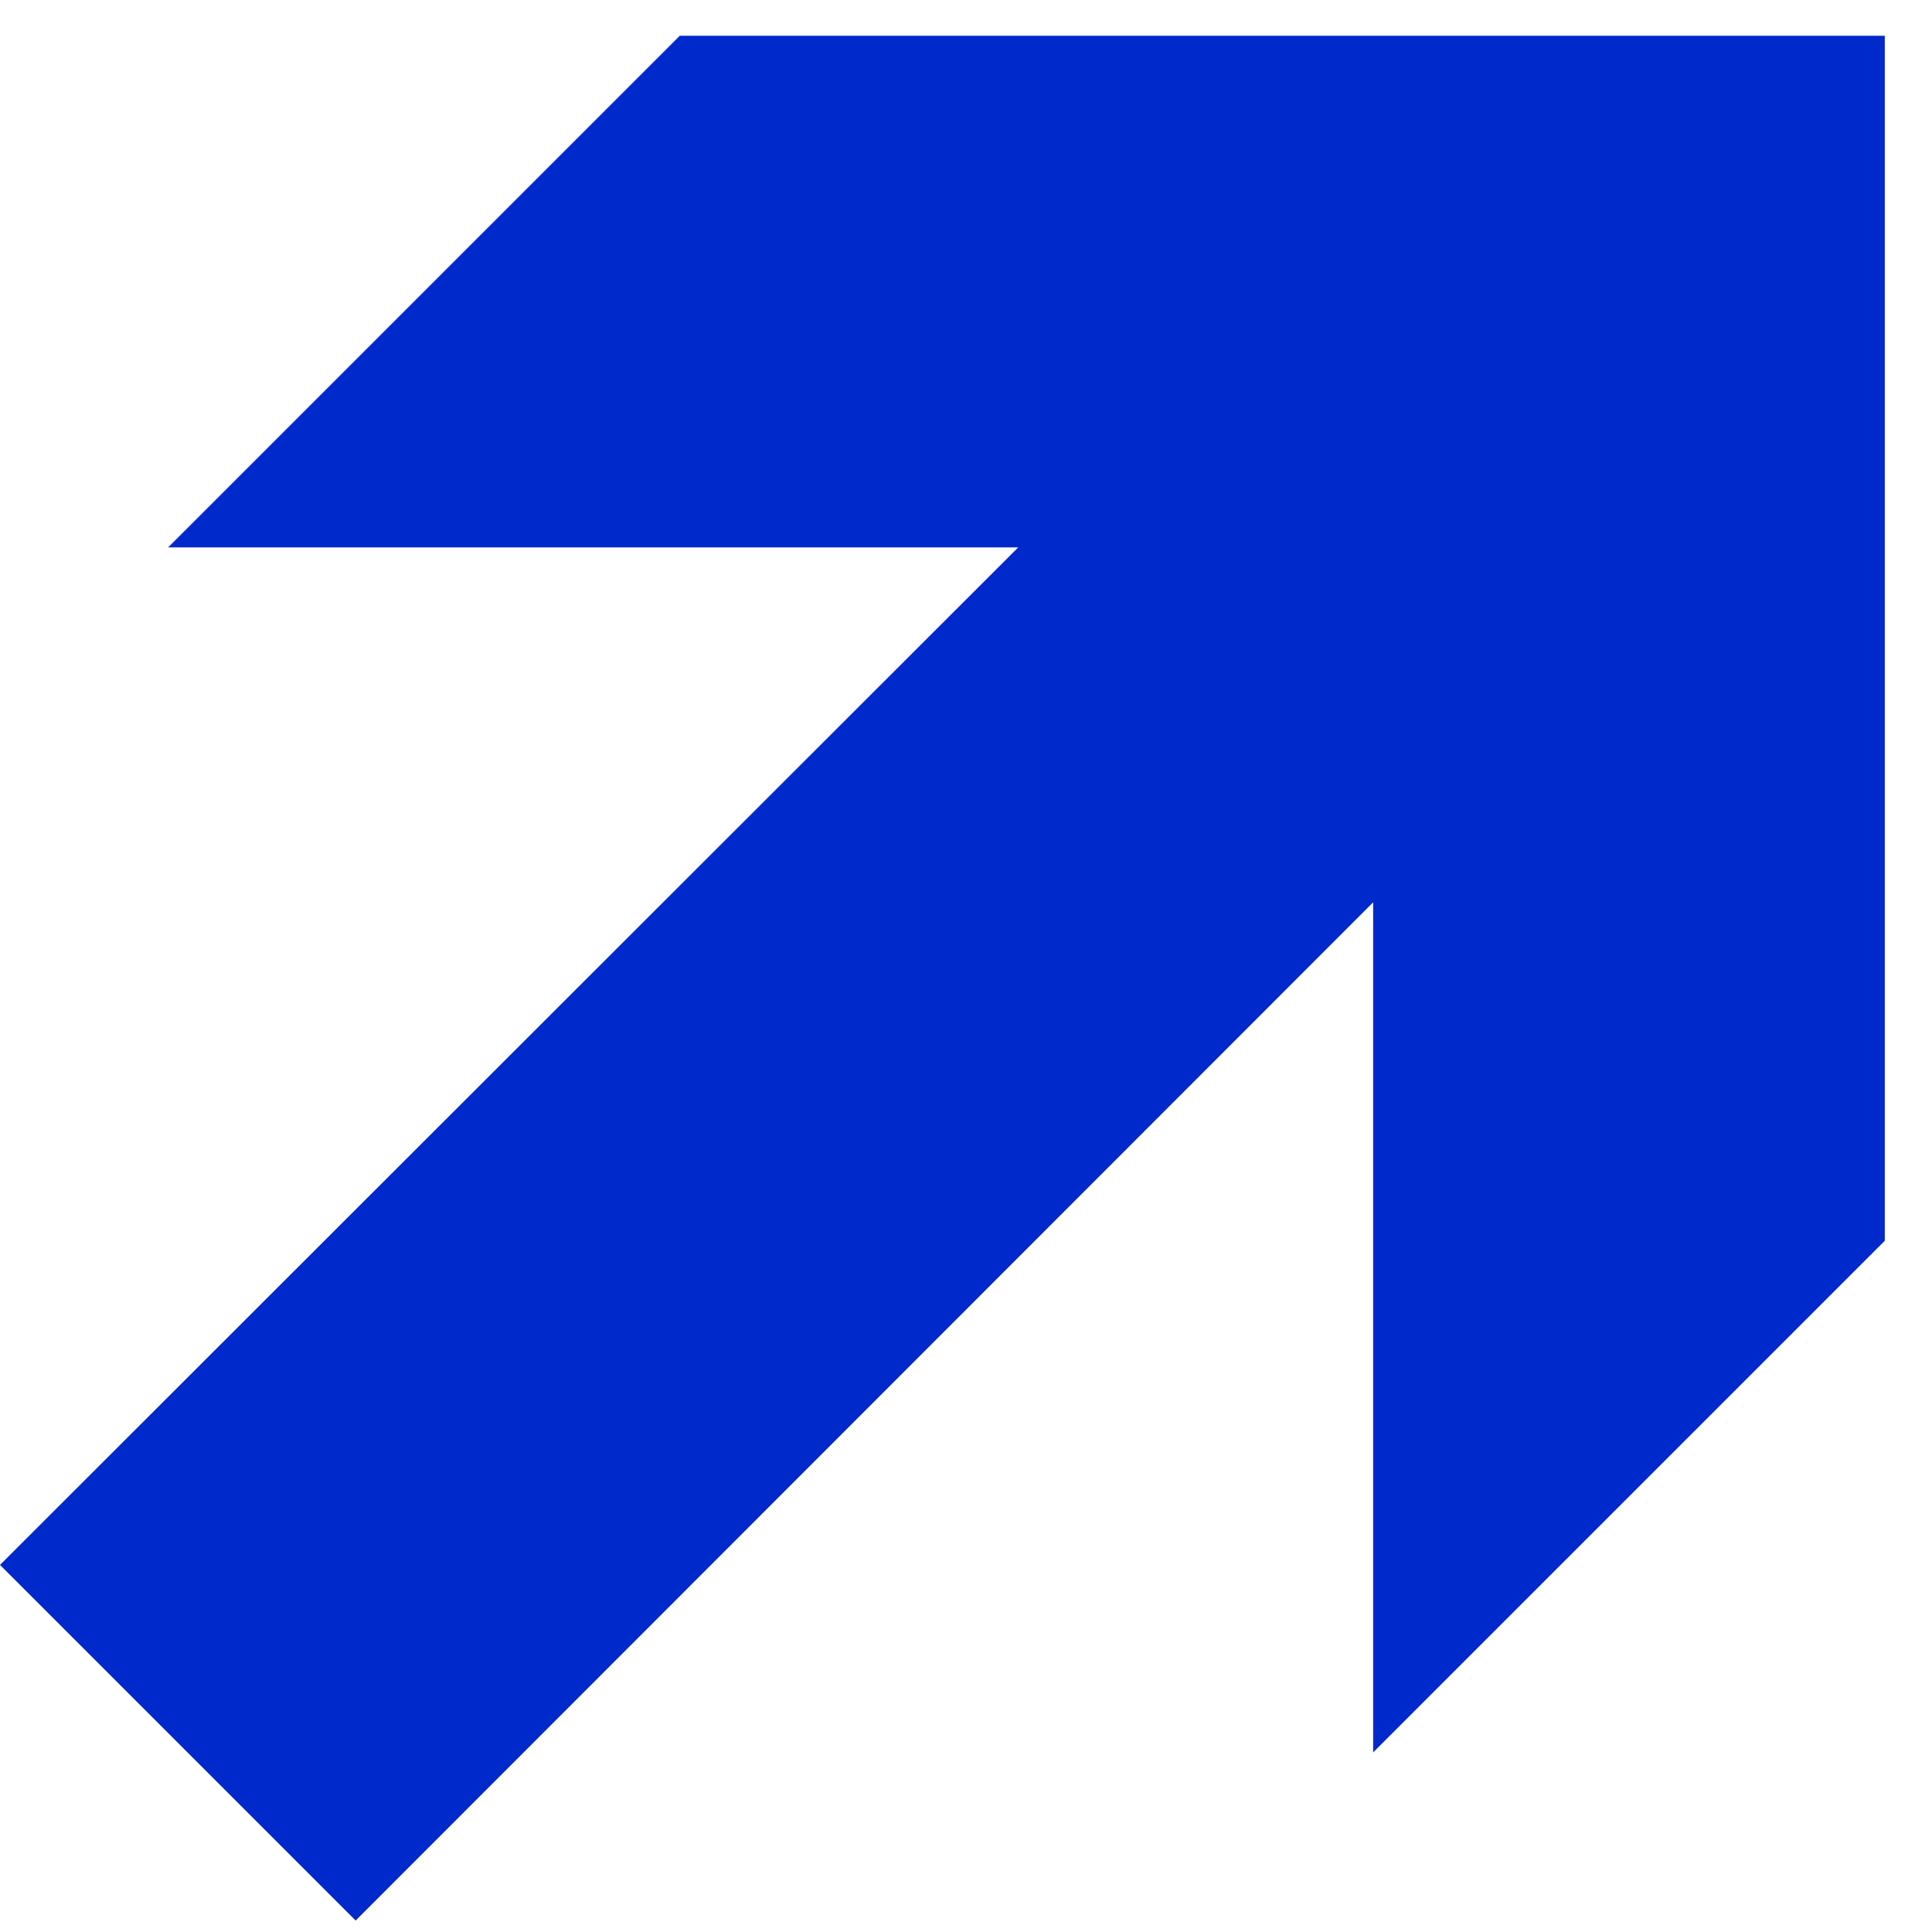 <svg width="27" height="27" viewBox="0 0 27 27" fill="none" xmlns="http://www.w3.org/2000/svg">
<g id="Modalit&#195;&#160;_Isolamento" clip-path="url(#clip0_2098_505)">
<path id="Vector" d="M2.35 7.65L14.23 7.65L-0 21.87L4.97 26.84L19.19 12.61L19.19 24.49L26.34 17.34L26.34 0.5L9.5 0.5L2.35 7.65Z" fill="#0029CC"/>
</g>
<defs>
<clipPath id="clip0_2098_505">
<rect width="26.34" height="26.34" fill="white" transform="translate(26.34 26.84) rotate(-180)"/>
</clipPath>
</defs>
</svg>
